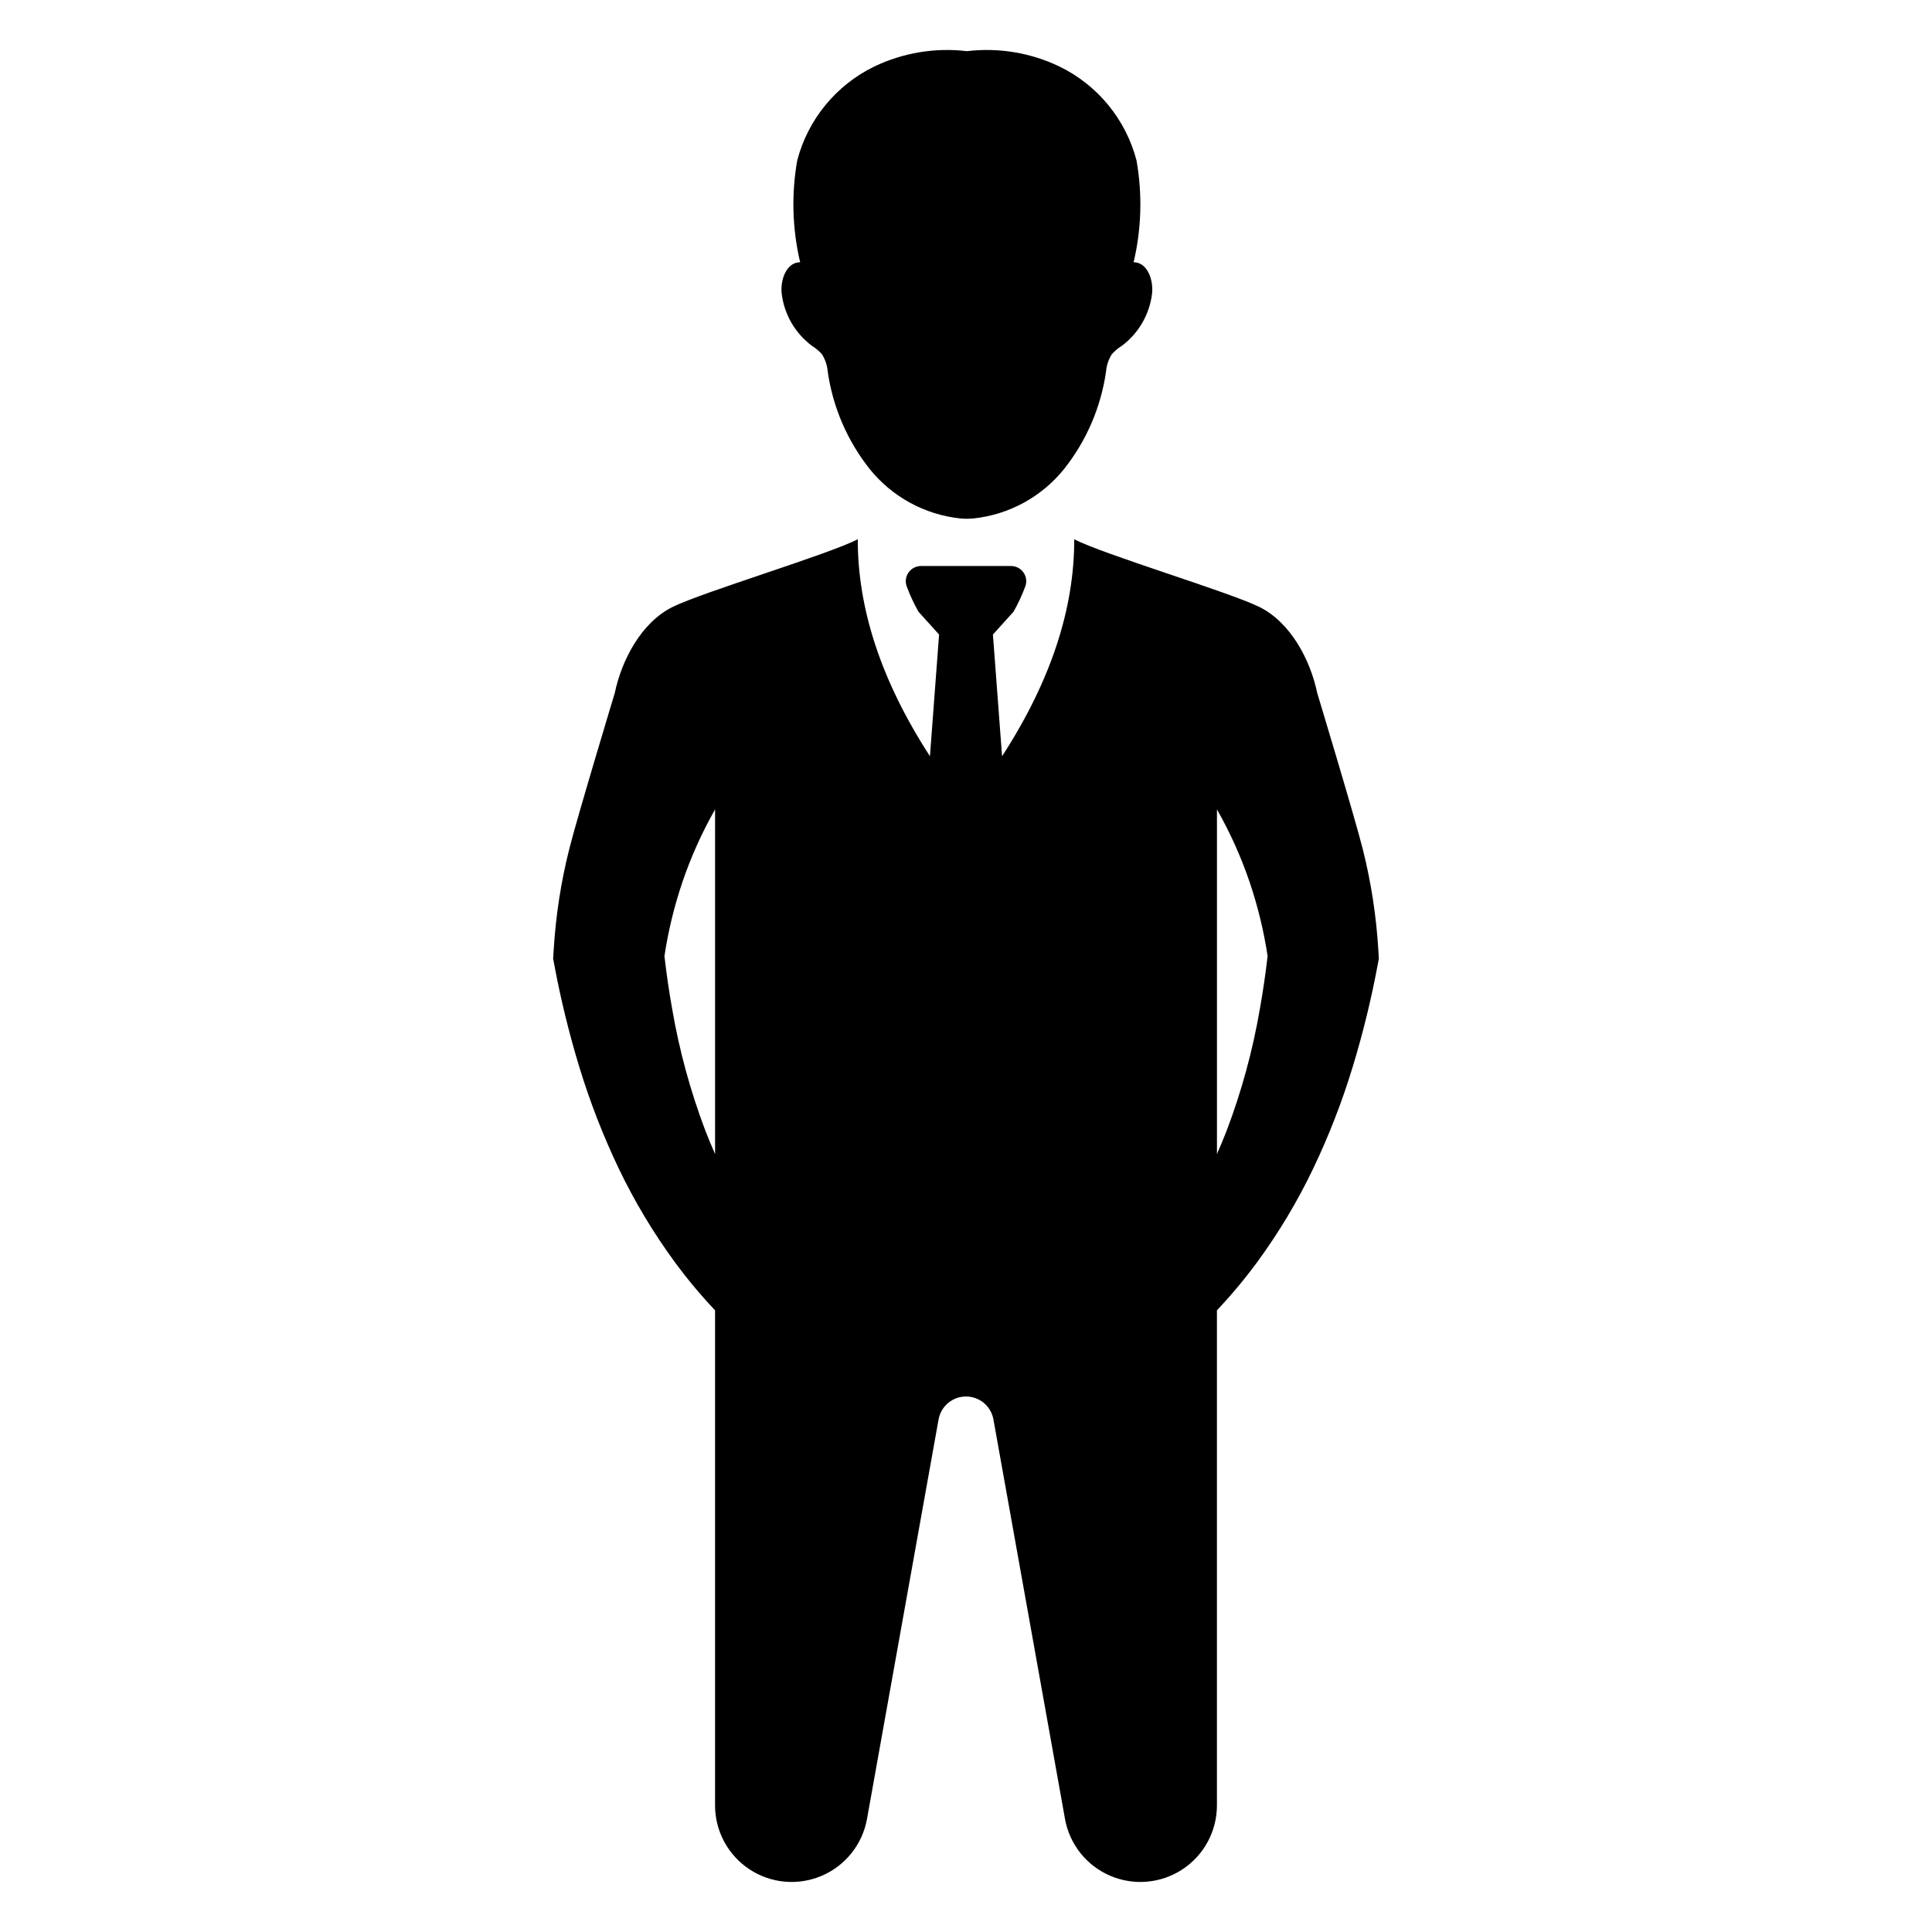 <?xml version="1.0" encoding="UTF-8"?>
<!-- Uploaded to: SVG Repo, www.svgrepo.com, Generator: SVG Repo Mixer Tools -->
<svg fill="#000000" width="800px" height="800px" version="1.1" viewBox="144 144 512 512" xmlns="http://www.w3.org/2000/svg">
 <g>
  <path d="m509.27 395.74c-0.539-9.02-1.922-17.973-4.129-26.734-2.219-8.82-12.055-41.316-12.055-41.316-1.816-8.777-7.055-18.758-15.352-22.844-8.082-3.992-41.336-13.914-49.047-17.938 0.02 18.277-6.078 37.352-19.129 57.508l-2.422-32.254 5.461-6.059 0.004 0.004c1.219-2.16 2.266-4.414 3.129-6.738 0.438-1.23 0.25-2.602-0.508-3.668-0.754-1.066-1.98-1.703-3.289-1.699h-23.863c-1.309-0.004-2.535 0.633-3.289 1.699-0.754 1.066-0.945 2.438-0.508 3.668 0.863 2.324 1.91 4.578 3.129 6.738l5.465 6.055-2.422 32.25c-13.051-20.156-19.148-39.23-19.129-57.508-7.711 4.023-40.969 13.941-49.047 17.938-8.297 4.086-13.531 14.066-15.352 22.844 0 0-9.836 32.496-12.055 41.316v0.004c-2.207 8.762-3.586 17.715-4.129 26.734l-0.145 2.301 0.227 1.211c1.723 9.332 3.973 18.555 6.746 27.629 2.801 9.168 6.277 18.117 10.402 26.77 4.188 8.738 9.18 17.066 14.91 24.879 3.281 4.449 6.828 8.699 10.625 12.719v131.19c-0.004 6.824 3.426 13.195 9.125 16.949 5.695 3.758 12.898 4.398 19.172 1.707 6.269-2.691 10.77-8.355 11.973-15.07l18.965-105.86c0.633-3.519 3.695-6.078 7.269-6.078s6.637 2.559 7.269 6.078l18.965 105.86h-0.004c1.203 6.715 5.703 12.379 11.977 15.07 6.269 2.691 13.473 2.051 19.172-1.707 5.695-3.754 9.125-10.125 9.121-16.949v-131.19c3.797-4.019 7.348-8.27 10.629-12.719 5.731-7.812 10.719-16.141 14.898-24.879 4.133-8.652 7.613-17.598 10.41-26.77 2.773-9.074 5.023-18.297 6.746-27.629l0.227-1.211zm-175.77 15.719v38.371c-0.902-2.043-1.762-4.113-2.578-6.211-3.949-10.414-6.891-21.184-8.777-32.16-0.844-4.66-1.52-9.363-2.062-14.086 1.008-6.68 2.606-13.254 4.773-19.652 2.273-6.664 5.168-13.098 8.645-19.219zm144.36 0c-1.887 10.977-4.824 21.746-8.777 32.16-0.812 2.094-1.672 4.164-2.578 6.211v-91.328c3.477 6.121 6.371 12.555 8.645 19.219 2.168 6.398 3.766 12.973 4.777 19.652-0.547 4.723-1.223 9.426-2.066 14.086z"/>
  <path d="m359.16 235.64c0.988 0.613 1.887 1.367 2.664 2.234 0.887 1.41 1.418 3.019 1.543 4.684 1.359 9.375 5.172 18.227 11.047 25.66 5.957 7.445 14.648 12.191 24.133 13.184 0.562 0.051 1.125 0.066 1.688 0.078 0.562-0.016 1.121-0.031 1.684-0.078 9.484-0.992 18.176-5.738 24.133-13.184 5.875-7.434 9.684-16.285 11.047-25.66 0.125-1.664 0.652-3.273 1.543-4.684 0.777-0.867 1.676-1.621 2.664-2.234 4.426-3.312 7.312-8.289 7.996-13.777 0.434-3.629-1.223-8.383-4.883-8.363 2.09-8.852 2.352-18.035 0.77-26.992-2.848-10.871-10.301-19.957-20.406-24.871-7.629-3.664-16.145-5.078-24.547-4.078-8.406-1-16.922 0.414-24.555 4.078-10.105 4.914-17.559 14-20.406 24.871-1.578 8.957-1.316 18.141 0.773 26.992-3.664-0.016-5.316 4.738-4.883 8.363 0.68 5.488 3.57 10.465 7.996 13.777z"/>
 </g>
</svg>